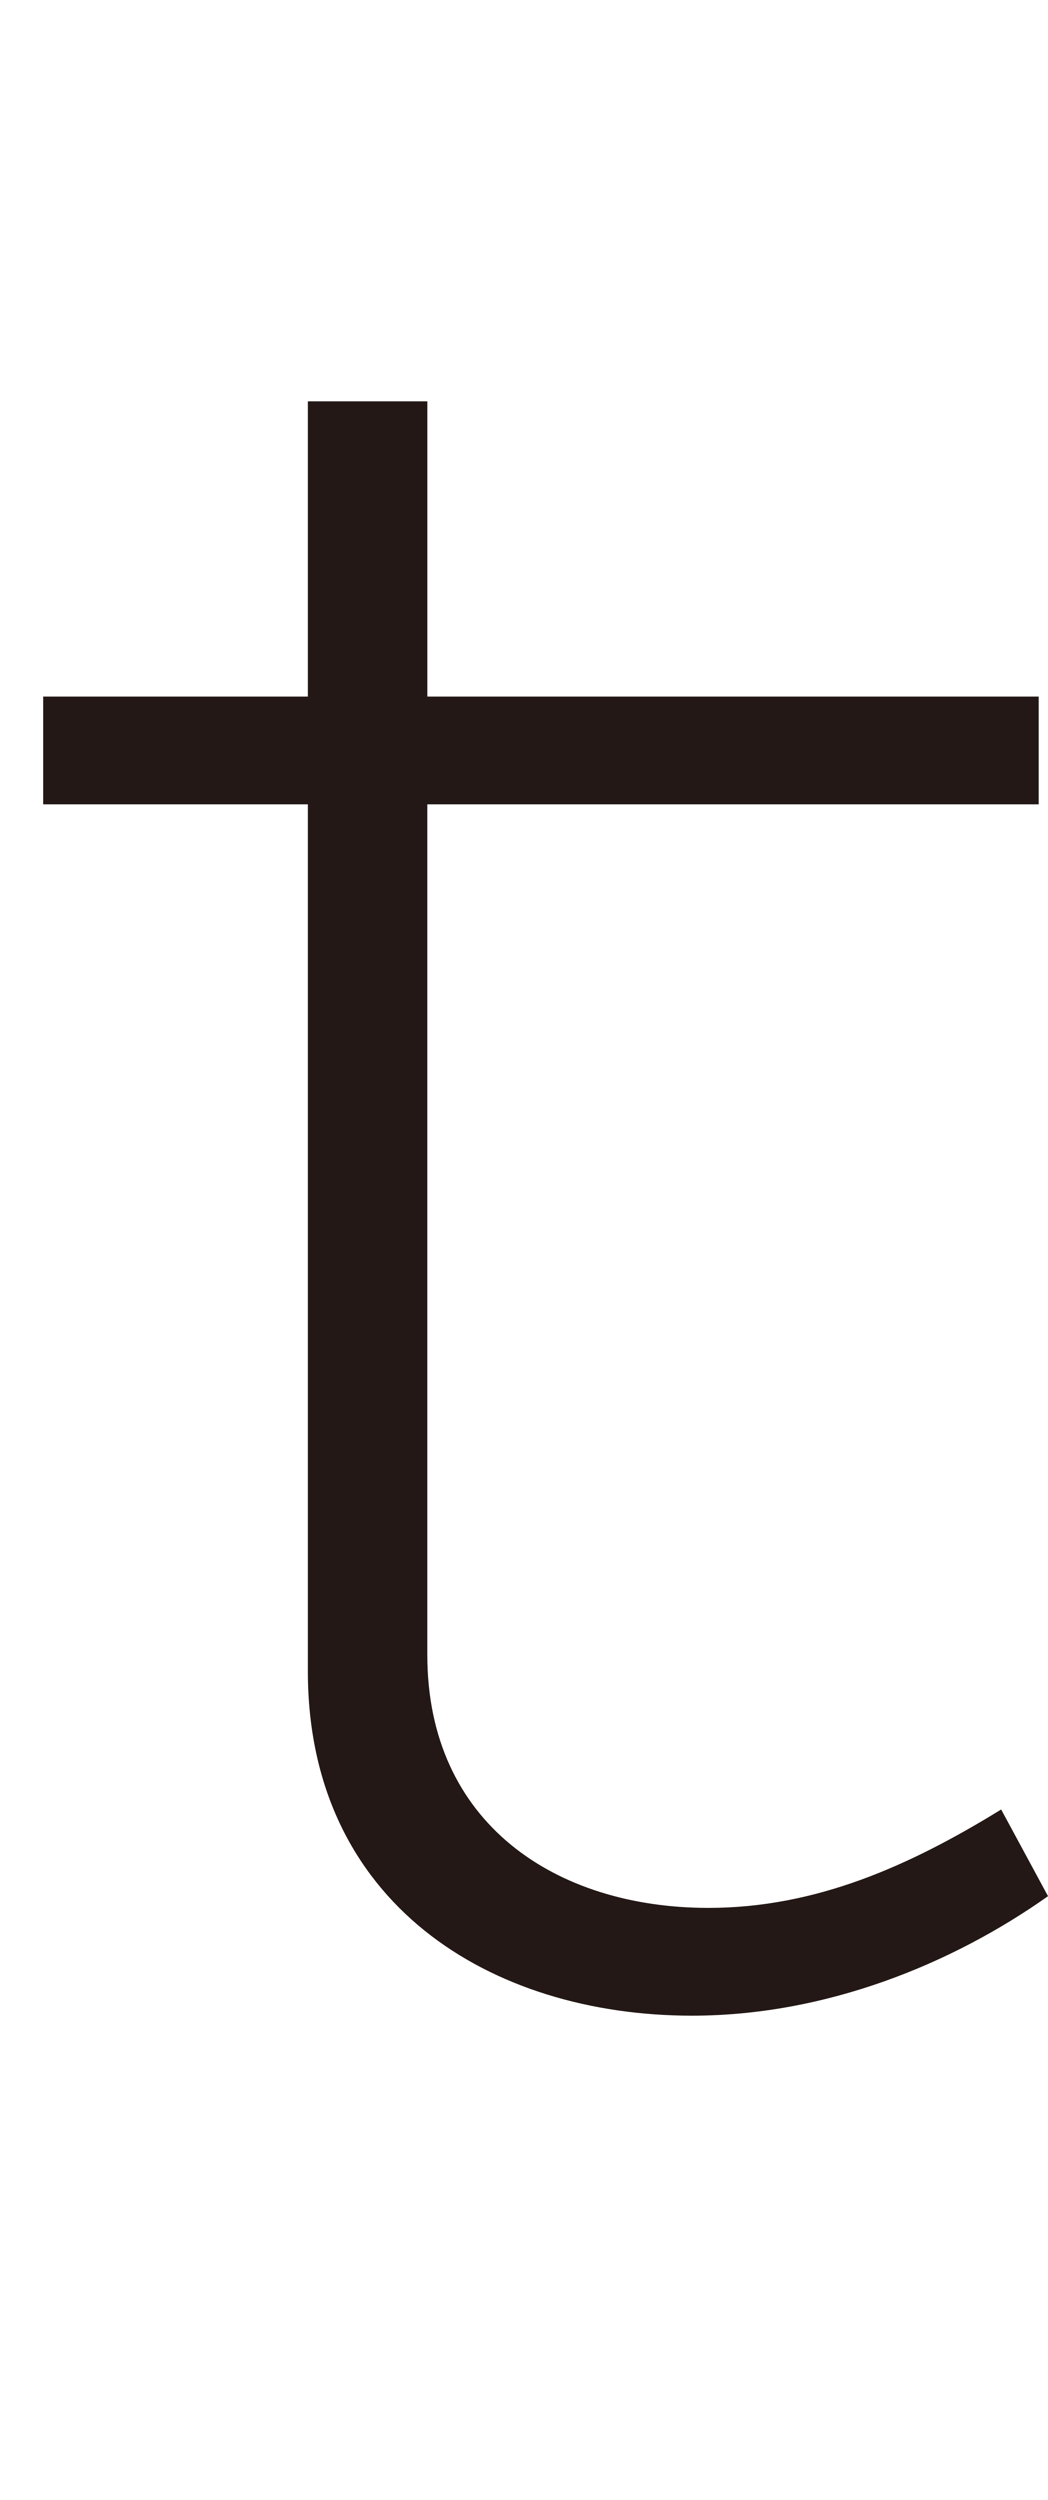 <?xml version="1.0" encoding="UTF-8"?>
<svg id="_レイヤー_1" data-name="レイヤー 1" xmlns="http://www.w3.org/2000/svg" width="35.645" height="85" viewBox="0 0 35.645 85">
  <defs>
    <style>
      .cls-1 {
        fill: #231815;
      }
    </style>
  </defs>
  <path class="cls-1" d="m35.645,64.475c-3.267,2.311-7.568,4.063-12.109,4.063-6.852,0-13.065-3.824-13.065-11.711v-29.477H1.469v-3.665h9.002v-10.038h4.064v10.038h20.793v3.665H14.534v28.919c0,5.736,4.382,8.604,9.56,8.604,3.665,0,6.852-1.434,9.958-3.346l1.594,2.948Z"/>
</svg>